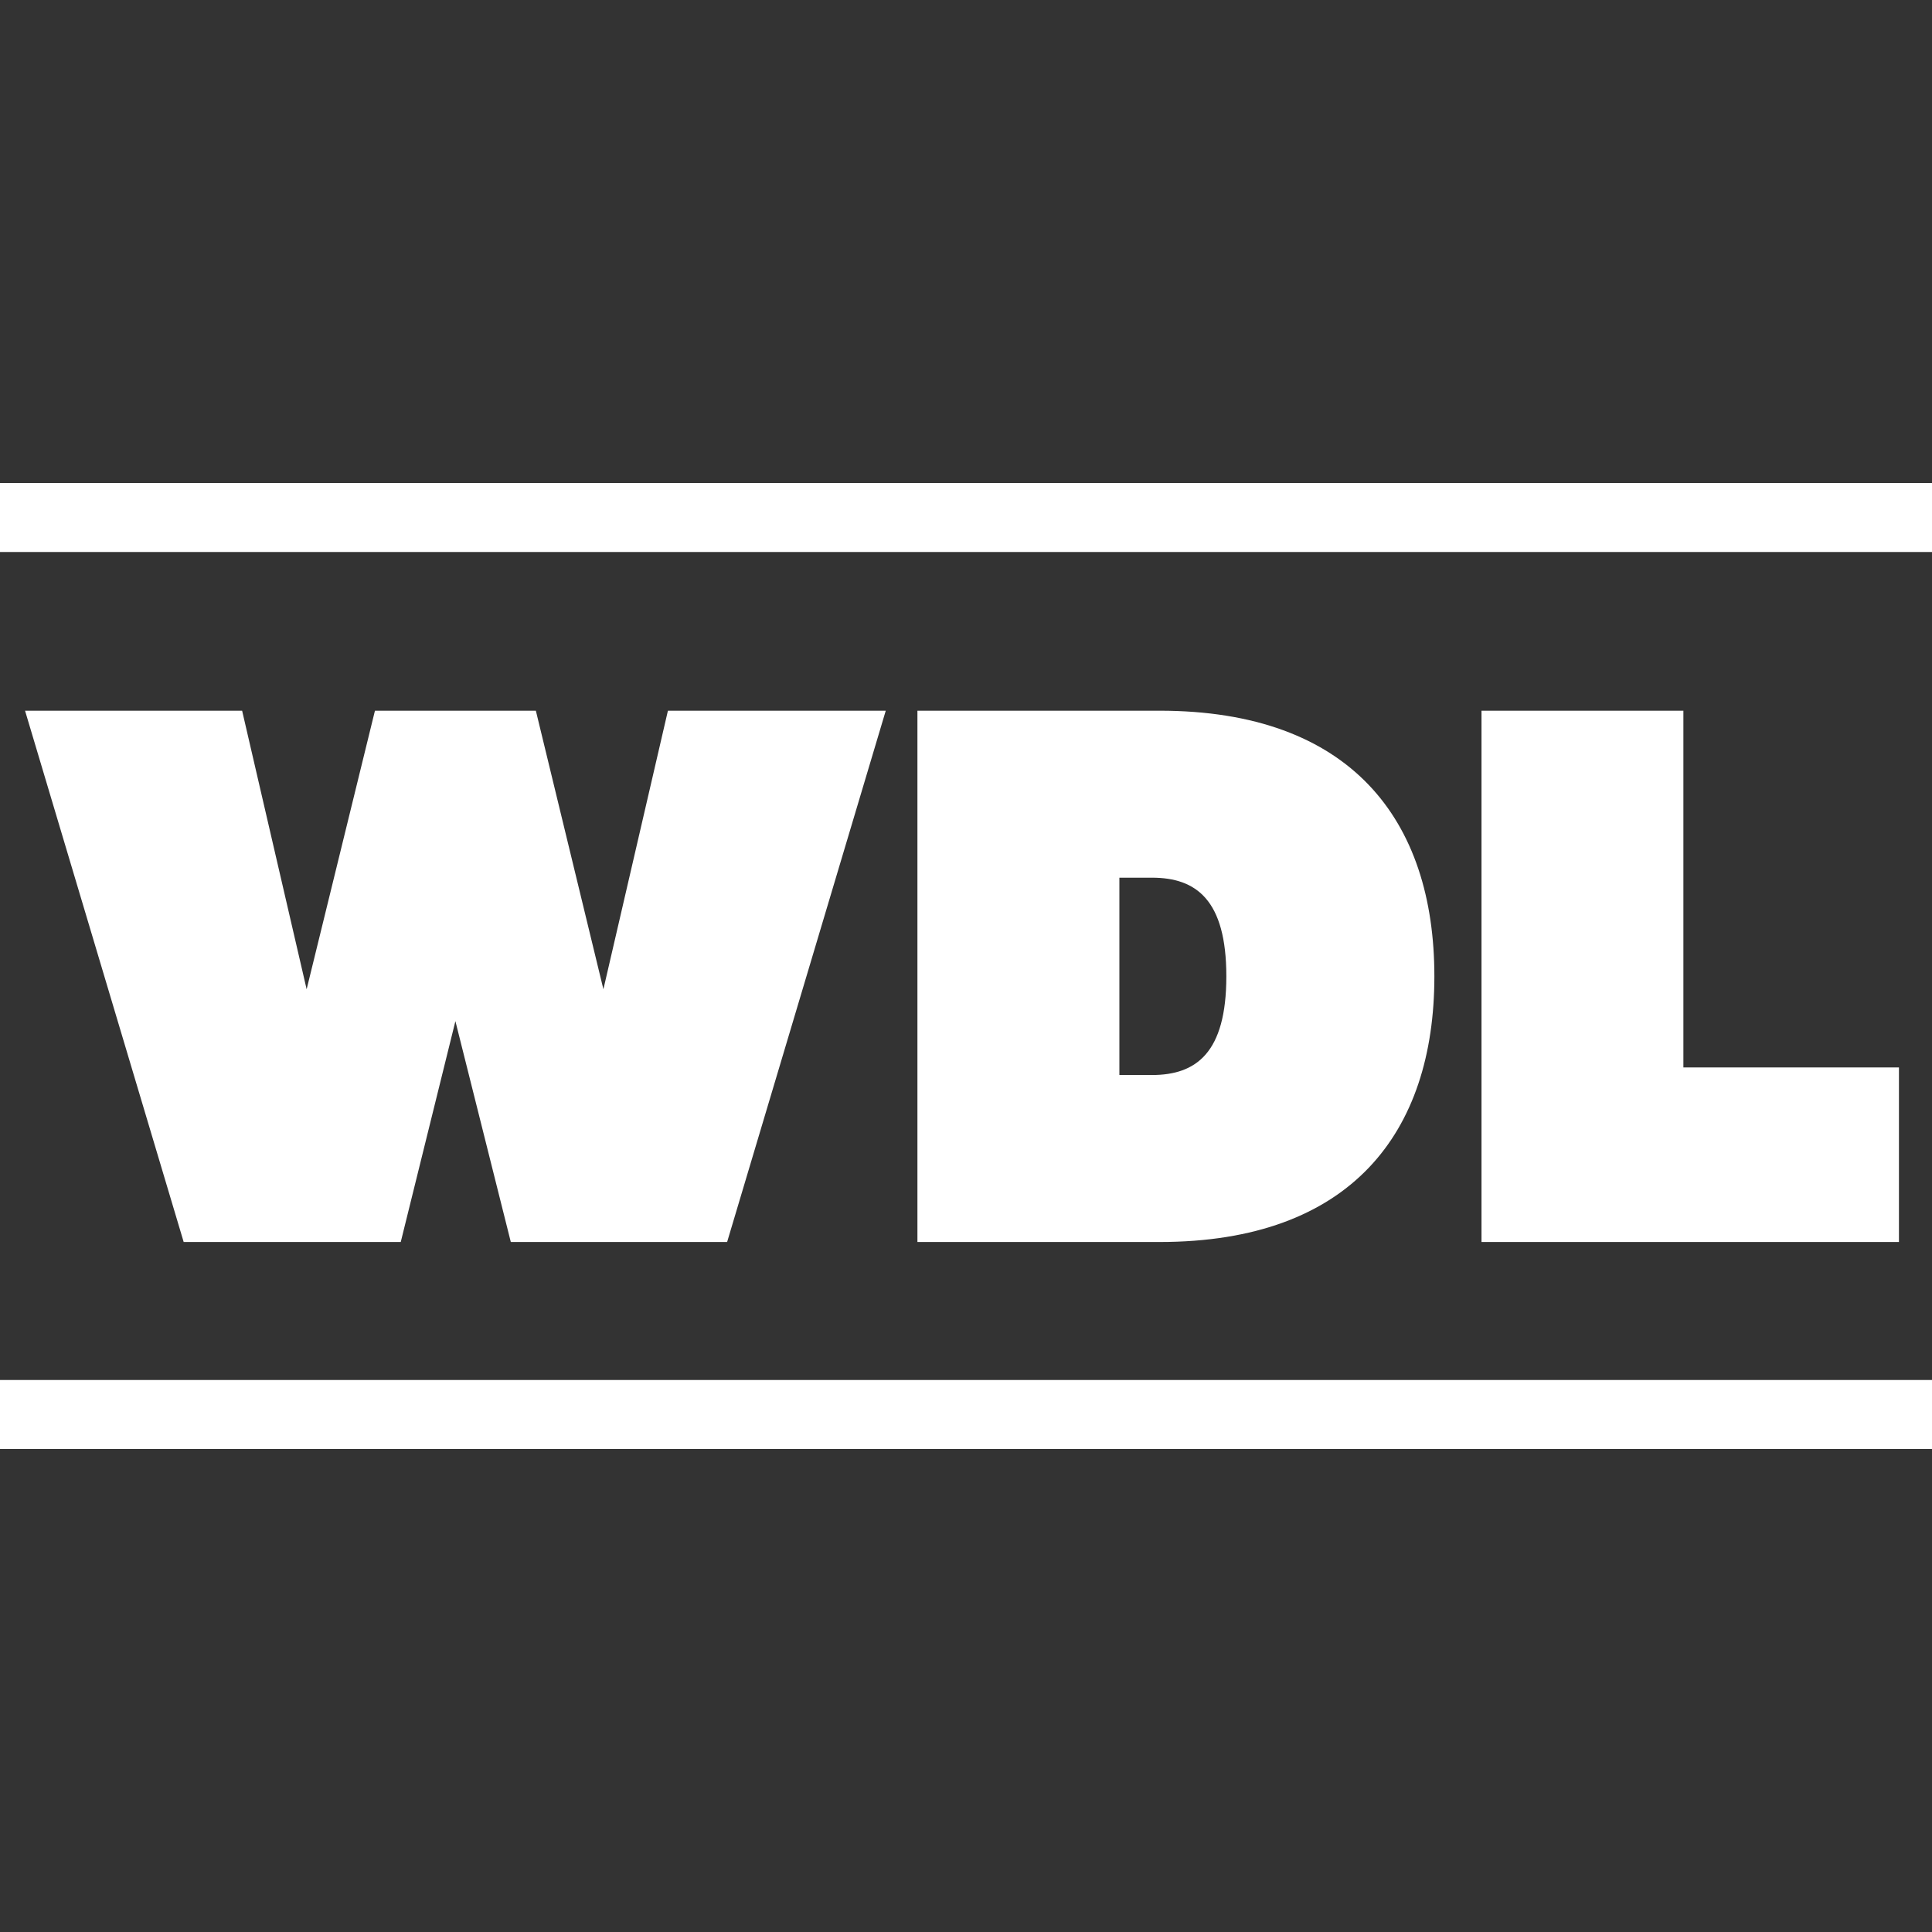 <svg width="28" height="28" viewBox="0 0 28 28" fill="none" xmlns="http://www.w3.org/2000/svg">
<rect x="0" y="0" width="28" height="28" fill="#333333" stroke="none"/>
<path d="M9.68 10.3H12.837L10.538 18H7.403L6.6 14.799L5.808 18H2.662L0.363 10.3H3.509L4.444 14.337L5.434 10.3H7.766L8.745 14.337L9.68 10.3ZM13.296 10.3H16.805C19.578 10.3 20.788 11.884 20.788 14.15C20.788 16.416 19.578 18 16.805 18H13.296V10.3ZM17.773 14.15C17.773 13.039 17.334 12.72 16.695 12.72H16.223V15.58H16.695C17.334 15.58 17.773 15.261 17.773 14.15ZM21.471 10.3H24.397V15.47H27.521V18H21.471V10.3Z" fill="white"/>
<rect y="7" width="28" height="1" fill="white"/>
<rect y="20" width="28" height="1" fill="white"/>
</svg>
